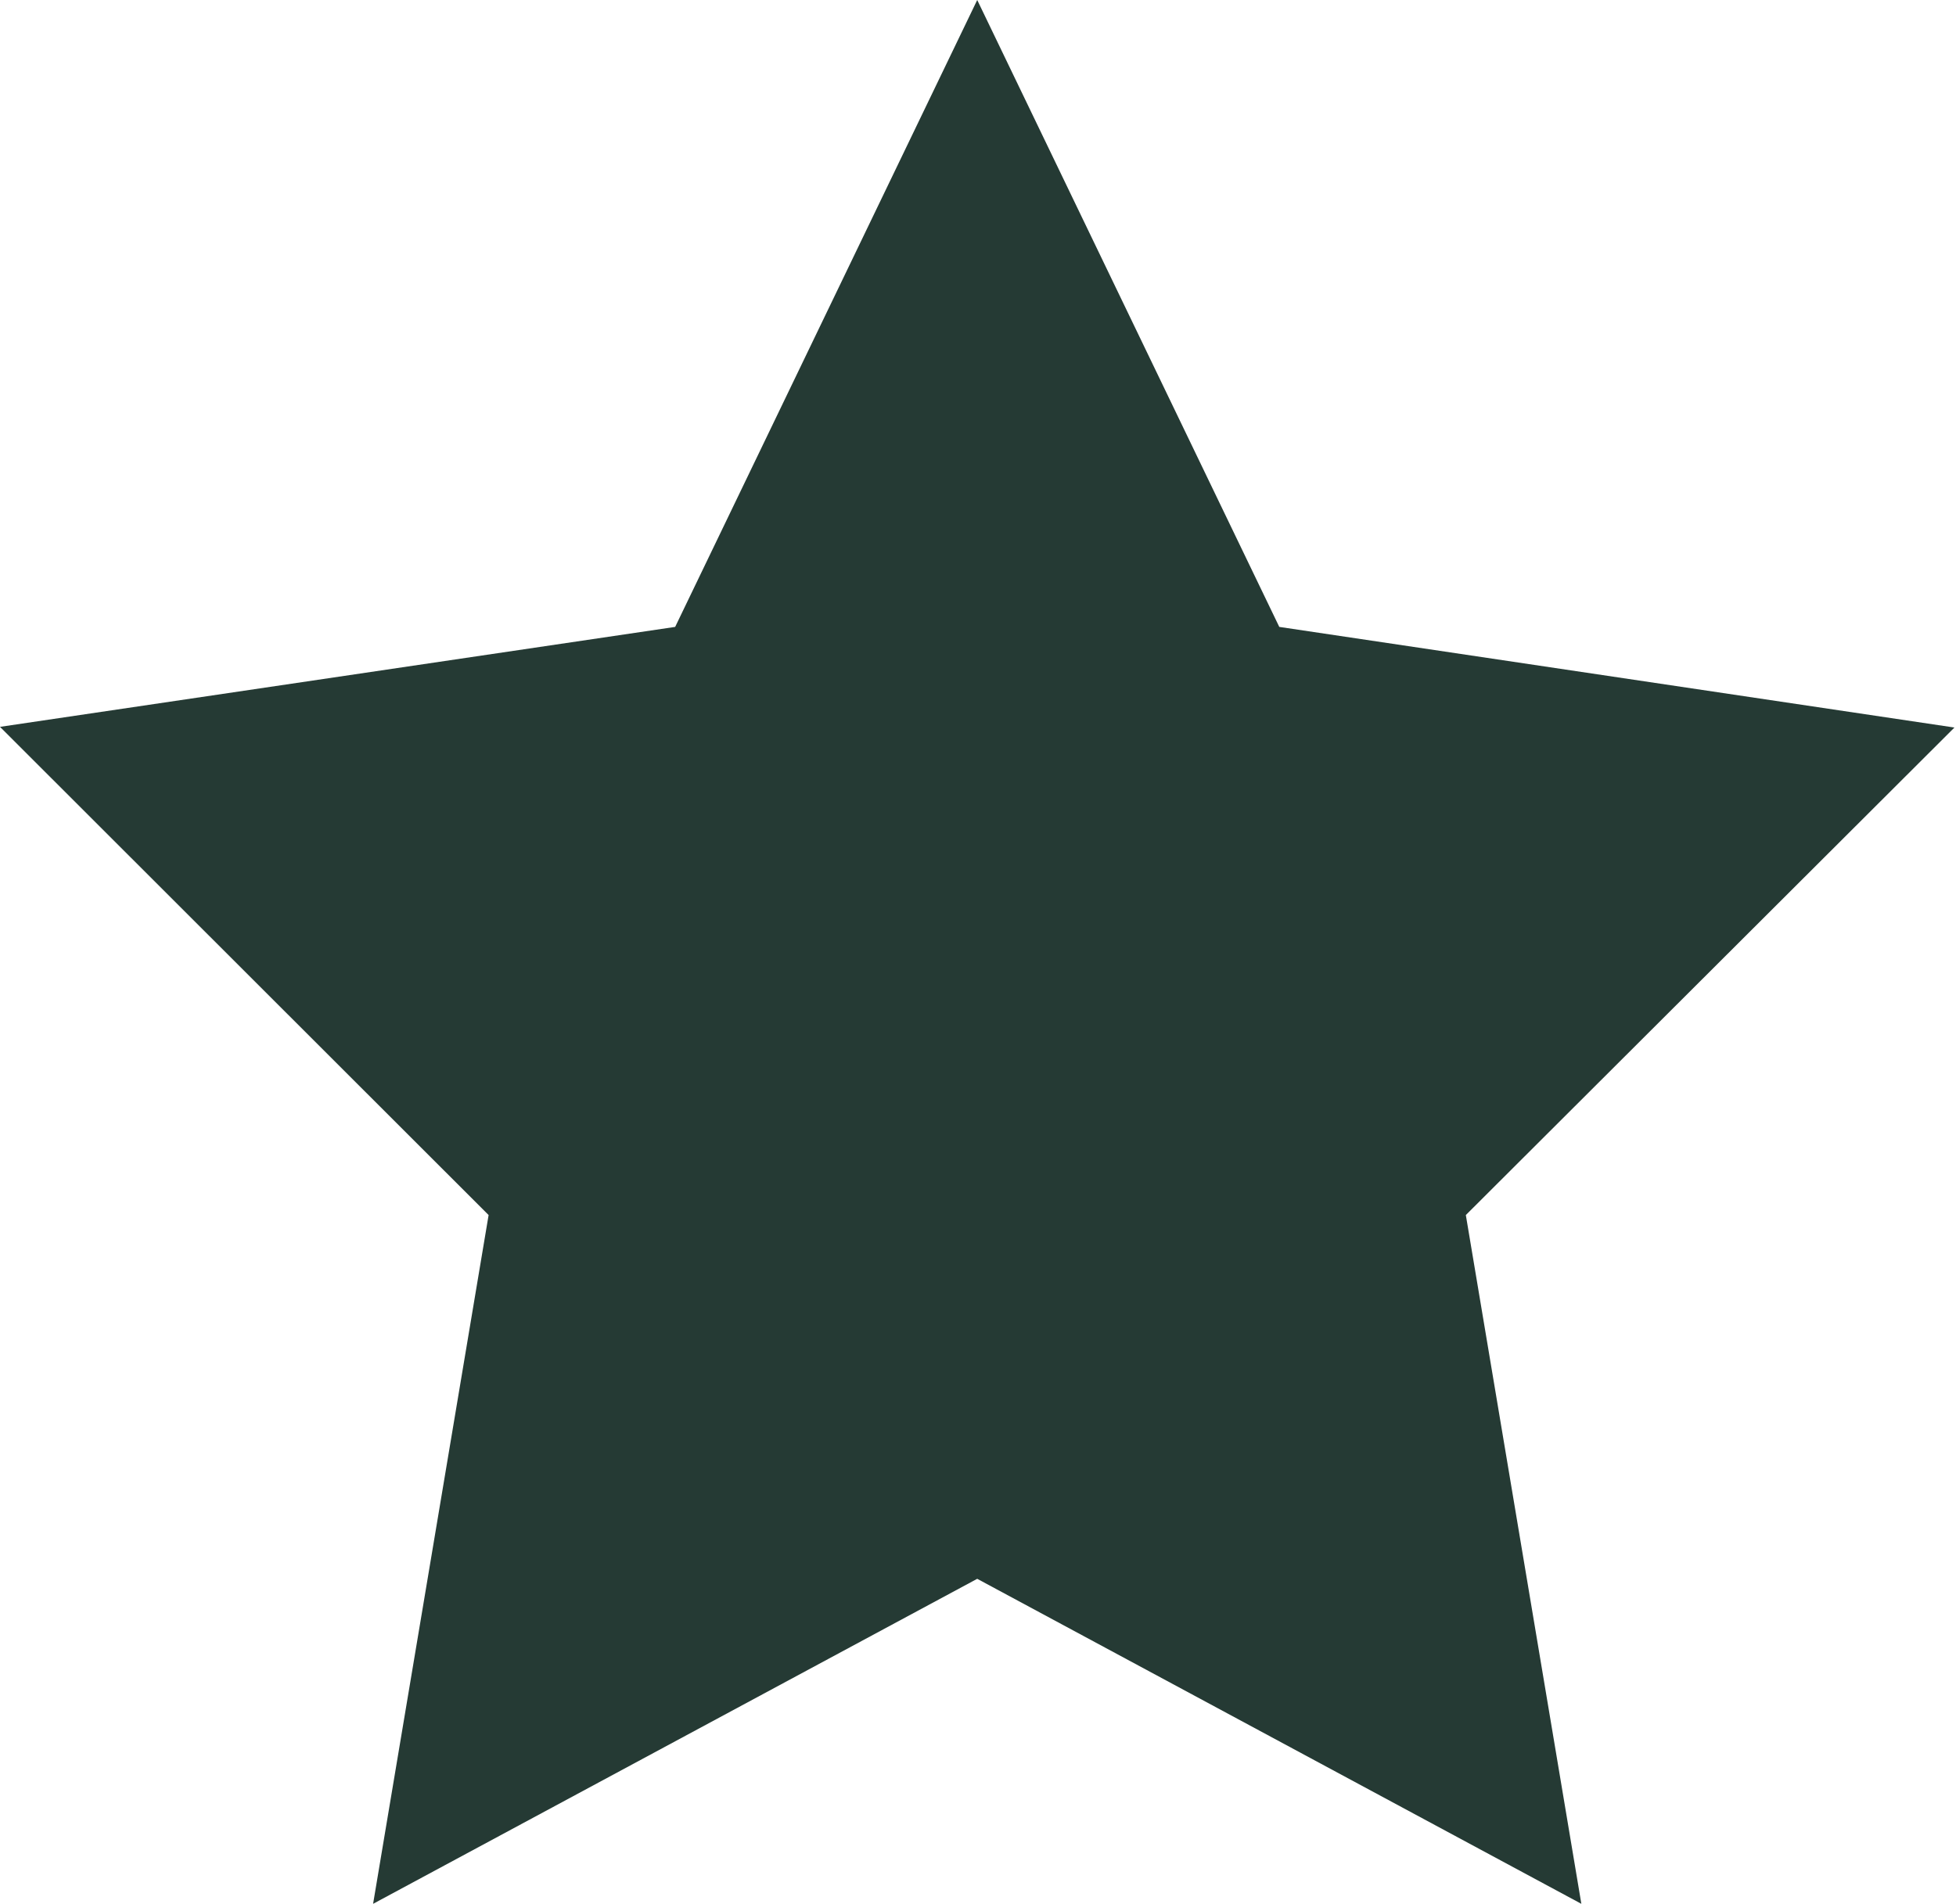 <?xml version="1.0" encoding="UTF-8"?> <svg xmlns="http://www.w3.org/2000/svg" width="302" height="294" viewBox="0 0 302 294" fill="none"> <path d="M150.88 0L104.243 96.81L0 112.245L75.44 187.635L57.605 294L150.88 243.81L244.155 294L226.32 187.635L301.76 112.35L197.517 96.81L150.88 0Z" fill="#253A34"></path> </svg> 